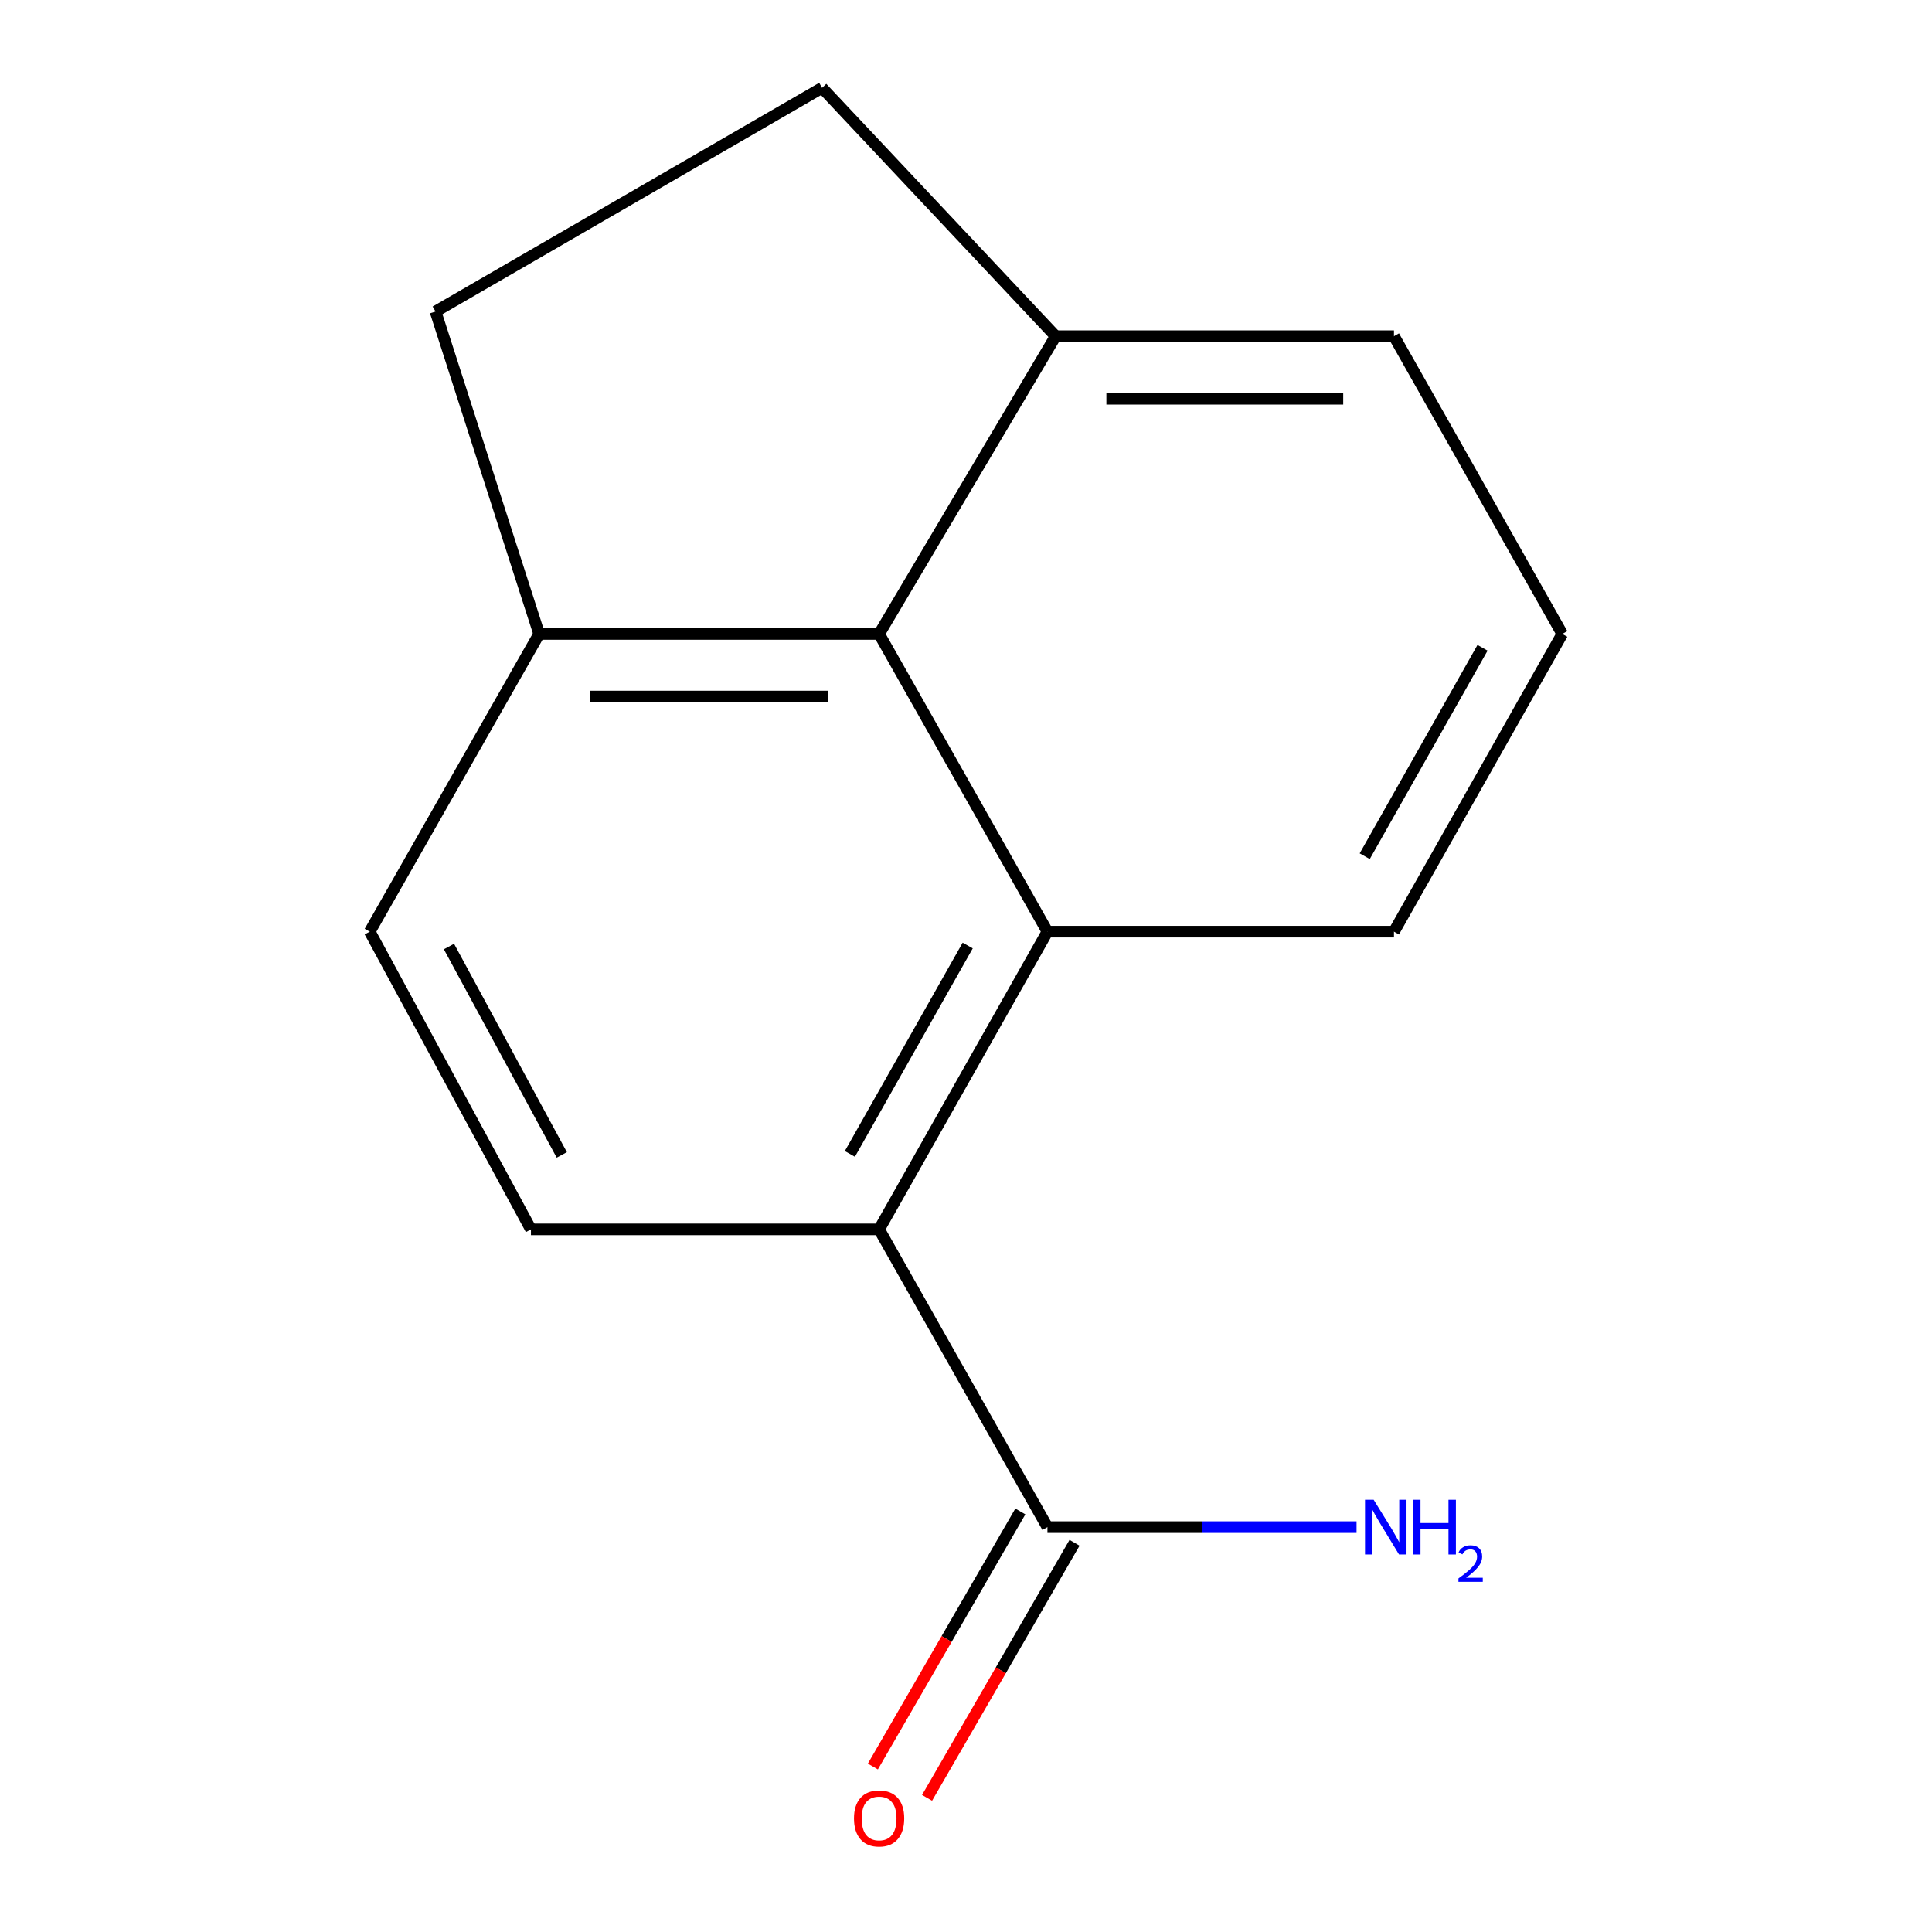<?xml version='1.0' encoding='iso-8859-1'?>
<svg version='1.1' baseProfile='full'
              xmlns='http://www.w3.org/2000/svg'
                      xmlns:rdkit='http://www.rdkit.org/xml'
                      xmlns:xlink='http://www.w3.org/1999/xlink'
                  xml:space='preserve'
width='1000px' height='1000px' viewBox='0 0 1000 1000'>
<!-- END OF HEADER -->
<rect style='opacity:1.0;fill:#FFFFFF;stroke:none' width='1000' height='1000' x='0' y='0'> </rect>
<path class='bond-0' d='M 542.151,482.224 L 455.024,636.32' style='fill:none;fill-rule:evenodd;stroke:#000000;stroke-width:6px;stroke-linecap:butt;stroke-linejoin:miter;stroke-opacity:1' />
<path class='bond-0' d='M 500.881,489.394 L 439.892,597.261' style='fill:none;fill-rule:evenodd;stroke:#000000;stroke-width:6px;stroke-linecap:butt;stroke-linejoin:miter;stroke-opacity:1' />
<path class='bond-1' d='M 542.151,482.224 L 455.024,328.127' style='fill:none;fill-rule:evenodd;stroke:#000000;stroke-width:6px;stroke-linecap:butt;stroke-linejoin:miter;stroke-opacity:1' />
<path class='bond-11' d='M 542.151,482.224 L 721.516,482.224' style='fill:none;fill-rule:evenodd;stroke:#000000;stroke-width:6px;stroke-linecap:butt;stroke-linejoin:miter;stroke-opacity:1' />
<path class='bond-2' d='M 455.024,636.32 L 542.151,790.435' style='fill:none;fill-rule:evenodd;stroke:#000000;stroke-width:6px;stroke-linecap:butt;stroke-linejoin:miter;stroke-opacity:1' />
<path class='bond-3' d='M 455.024,636.32 L 274.812,636.32' style='fill:none;fill-rule:evenodd;stroke:#000000;stroke-width:6px;stroke-linecap:butt;stroke-linejoin:miter;stroke-opacity:1' />
<path class='bond-4' d='M 455.024,328.127 L 279.06,328.127' style='fill:none;fill-rule:evenodd;stroke:#000000;stroke-width:6px;stroke-linecap:butt;stroke-linejoin:miter;stroke-opacity:1' />
<path class='bond-4' d='M 428.629,360.523 L 305.454,360.523' style='fill:none;fill-rule:evenodd;stroke:#000000;stroke-width:6px;stroke-linecap:butt;stroke-linejoin:miter;stroke-opacity:1' />
<path class='bond-5' d='M 455.024,328.127 L 546.398,174.012' style='fill:none;fill-rule:evenodd;stroke:#000000;stroke-width:6px;stroke-linecap:butt;stroke-linejoin:miter;stroke-opacity:1' />
<path class='bond-6' d='M 528.128,782.327 L 489.962,848.339' style='fill:none;fill-rule:evenodd;stroke:#000000;stroke-width:6px;stroke-linecap:butt;stroke-linejoin:miter;stroke-opacity:1' />
<path class='bond-6' d='M 489.962,848.339 L 451.796,914.351' style='fill:none;fill-rule:evenodd;stroke:#FF0000;stroke-width:6px;stroke-linecap:butt;stroke-linejoin:miter;stroke-opacity:1' />
<path class='bond-6' d='M 556.174,798.543 L 518.008,864.554' style='fill:none;fill-rule:evenodd;stroke:#000000;stroke-width:6px;stroke-linecap:butt;stroke-linejoin:miter;stroke-opacity:1' />
<path class='bond-6' d='M 518.008,864.554 L 479.842,930.566' style='fill:none;fill-rule:evenodd;stroke:#FF0000;stroke-width:6px;stroke-linecap:butt;stroke-linejoin:miter;stroke-opacity:1' />
<path class='bond-10' d='M 542.151,790.435 L 622.151,790.435' style='fill:none;fill-rule:evenodd;stroke:#000000;stroke-width:6px;stroke-linecap:butt;stroke-linejoin:miter;stroke-opacity:1' />
<path class='bond-10' d='M 622.151,790.435 L 702.151,790.435' style='fill:none;fill-rule:evenodd;stroke:#0000FF;stroke-width:6px;stroke-linecap:butt;stroke-linejoin:miter;stroke-opacity:1' />
<path class='bond-16' d='M 274.812,636.32 L 191.375,482.224' style='fill:none;fill-rule:evenodd;stroke:#000000;stroke-width:6px;stroke-linecap:butt;stroke-linejoin:miter;stroke-opacity:1' />
<path class='bond-16' d='M 290.785,597.781 L 232.378,489.913' style='fill:none;fill-rule:evenodd;stroke:#000000;stroke-width:6px;stroke-linecap:butt;stroke-linejoin:miter;stroke-opacity:1' />
<path class='bond-7' d='M 279.06,328.127 L 191.375,482.224' style='fill:none;fill-rule:evenodd;stroke:#000000;stroke-width:6px;stroke-linecap:butt;stroke-linejoin:miter;stroke-opacity:1' />
<path class='bond-8' d='M 279.06,328.127 L 225.426,161.252' style='fill:none;fill-rule:evenodd;stroke:#000000;stroke-width:6px;stroke-linecap:butt;stroke-linejoin:miter;stroke-opacity:1' />
<path class='bond-9' d='M 546.398,174.012 L 425.507,45.455' style='fill:none;fill-rule:evenodd;stroke:#000000;stroke-width:6px;stroke-linecap:butt;stroke-linejoin:miter;stroke-opacity:1' />
<path class='bond-14' d='M 546.398,174.012 L 721.516,174.012' style='fill:none;fill-rule:evenodd;stroke:#000000;stroke-width:6px;stroke-linecap:butt;stroke-linejoin:miter;stroke-opacity:1' />
<path class='bond-14' d='M 572.666,206.408 L 695.248,206.408' style='fill:none;fill-rule:evenodd;stroke:#000000;stroke-width:6px;stroke-linecap:butt;stroke-linejoin:miter;stroke-opacity:1' />
<path class='bond-15' d='M 225.426,161.252 L 425.507,45.455' style='fill:none;fill-rule:evenodd;stroke:#000000;stroke-width:6px;stroke-linecap:butt;stroke-linejoin:miter;stroke-opacity:1' />
<path class='bond-12' d='M 721.516,482.224 L 808.625,328.127' style='fill:none;fill-rule:evenodd;stroke:#000000;stroke-width:6px;stroke-linecap:butt;stroke-linejoin:miter;stroke-opacity:1' />
<path class='bond-12' d='M 706.381,443.167 L 767.357,335.299' style='fill:none;fill-rule:evenodd;stroke:#000000;stroke-width:6px;stroke-linecap:butt;stroke-linejoin:miter;stroke-opacity:1' />
<path class='bond-13' d='M 808.625,328.127 L 721.516,174.012' style='fill:none;fill-rule:evenodd;stroke:#000000;stroke-width:6px;stroke-linecap:butt;stroke-linejoin:miter;stroke-opacity:1' />
<path  class='atom-7' d='M 442.024 941.21
Q 442.024 934.41, 445.384 930.61
Q 448.744 926.81, 455.024 926.81
Q 461.304 926.81, 464.664 930.61
Q 468.024 934.41, 468.024 941.21
Q 468.024 948.09, 464.624 952.01
Q 461.224 955.89, 455.024 955.89
Q 448.784 955.89, 445.384 952.01
Q 442.024 948.13, 442.024 941.21
M 455.024 952.69
Q 459.344 952.69, 461.664 949.81
Q 464.024 946.89, 464.024 941.21
Q 464.024 935.65, 461.664 932.85
Q 459.344 930.01, 455.024 930.01
Q 450.704 930.01, 448.344 932.81
Q 446.024 935.61, 446.024 941.21
Q 446.024 946.93, 448.344 949.81
Q 450.704 952.69, 455.024 952.69
' fill='#FF0000'/>
<path  class='atom-11' d='M 711.009 776.275
L 720.289 791.275
Q 721.209 792.755, 722.689 795.435
Q 724.169 798.115, 724.249 798.275
L 724.249 776.275
L 728.009 776.275
L 728.009 804.595
L 724.129 804.595
L 714.169 788.195
Q 713.009 786.275, 711.769 784.075
Q 710.569 781.875, 710.209 781.195
L 710.209 804.595
L 706.529 804.595
L 706.529 776.275
L 711.009 776.275
' fill='#0000FF'/>
<path  class='atom-11' d='M 731.409 776.275
L 735.249 776.275
L 735.249 788.315
L 749.729 788.315
L 749.729 776.275
L 753.569 776.275
L 753.569 804.595
L 749.729 804.595
L 749.729 791.515
L 735.249 791.515
L 735.249 804.595
L 731.409 804.595
L 731.409 776.275
' fill='#0000FF'/>
<path  class='atom-11' d='M 754.942 803.601
Q 755.628 801.833, 757.265 800.856
Q 758.902 799.853, 761.172 799.853
Q 763.997 799.853, 765.581 801.384
Q 767.165 802.915, 767.165 805.634
Q 767.165 808.406, 765.106 810.993
Q 763.073 813.581, 758.849 816.643
L 767.482 816.643
L 767.482 818.755
L 754.889 818.755
L 754.889 816.986
Q 758.374 814.505, 760.433 812.657
Q 762.518 810.809, 763.522 809.145
Q 764.525 807.482, 764.525 805.766
Q 764.525 803.971, 763.627 802.968
Q 762.73 801.965, 761.172 801.965
Q 759.667 801.965, 758.664 802.572
Q 757.661 803.179, 756.948 804.525
L 754.942 803.601
' fill='#0000FF'/>
</svg>
